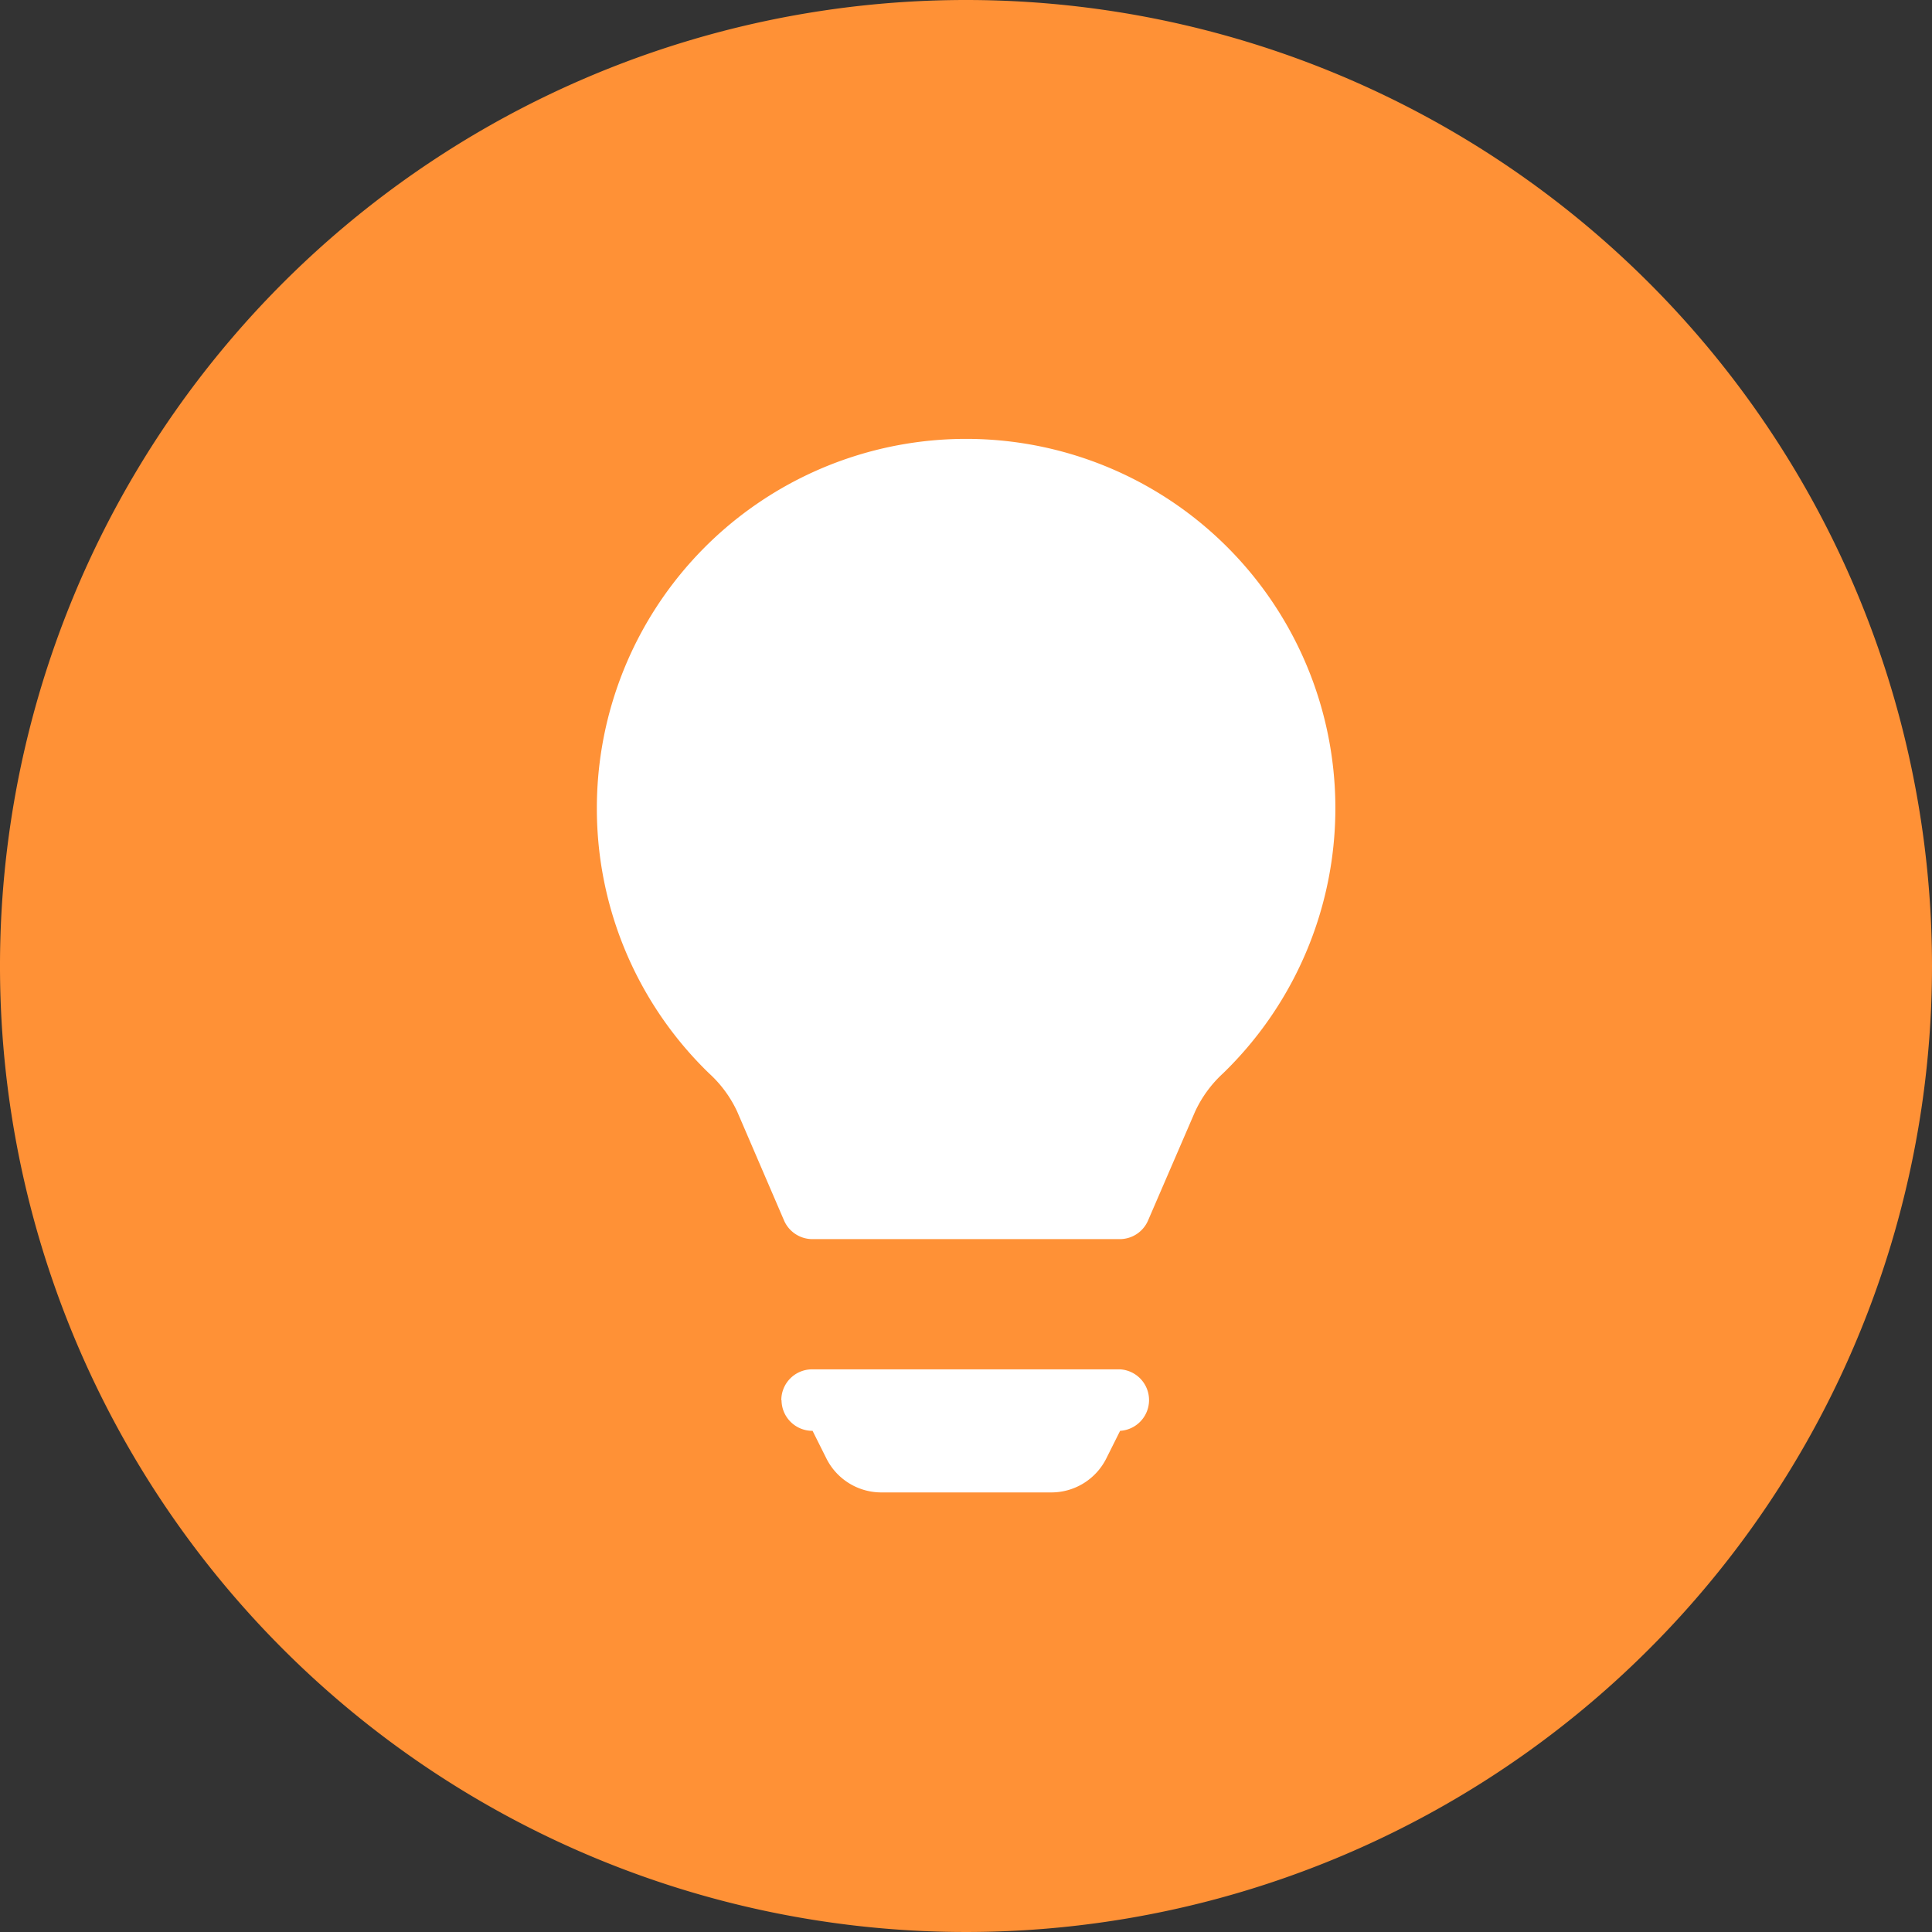 <svg xmlns="http://www.w3.org/2000/svg" xmlns:xlink="http://www.w3.org/1999/xlink" width="17.062" height="17.062" viewBox="0 0 17.062 17.062"><rect x="0" y="0" width="17.062" height="17.062" fill="#333333" stroke="none"/><defs><clipPath id="a"><rect width="17.062" height="17.062" transform="translate(0 0)" fill="none"/></clipPath></defs><g transform="translate(0 0)"><g clip-path="url(#a)"><path d="M17.062,8.531A8.531,8.531,0,1,1,8.531,0a8.531,8.531,0,0,1,8.531,8.531" fill="#ff9136"/><path d="M5.271,7.141A3.261,3.261,0,1,1,10.8,9.48a1.065,1.065,0,0,0-.246.337l-.415.961a.272.272,0,0,1-.249.165H7.175a.273.273,0,0,1-.251-.165L6.51,9.816a1.06,1.06,0,0,0-.247-.336,3.253,3.253,0,0,1-.992-2.339M6.9,12.365a.272.272,0,0,1,.272-.272h2.72a.272.272,0,0,1,0,.543l-.122.244a.543.543,0,0,1-.486.3h-1.5a.543.543,0,0,1-.486-.3l-.122-.244a.272.272,0,0,1-.274-.27v0Z" fill="#fff"/></g></g></svg>